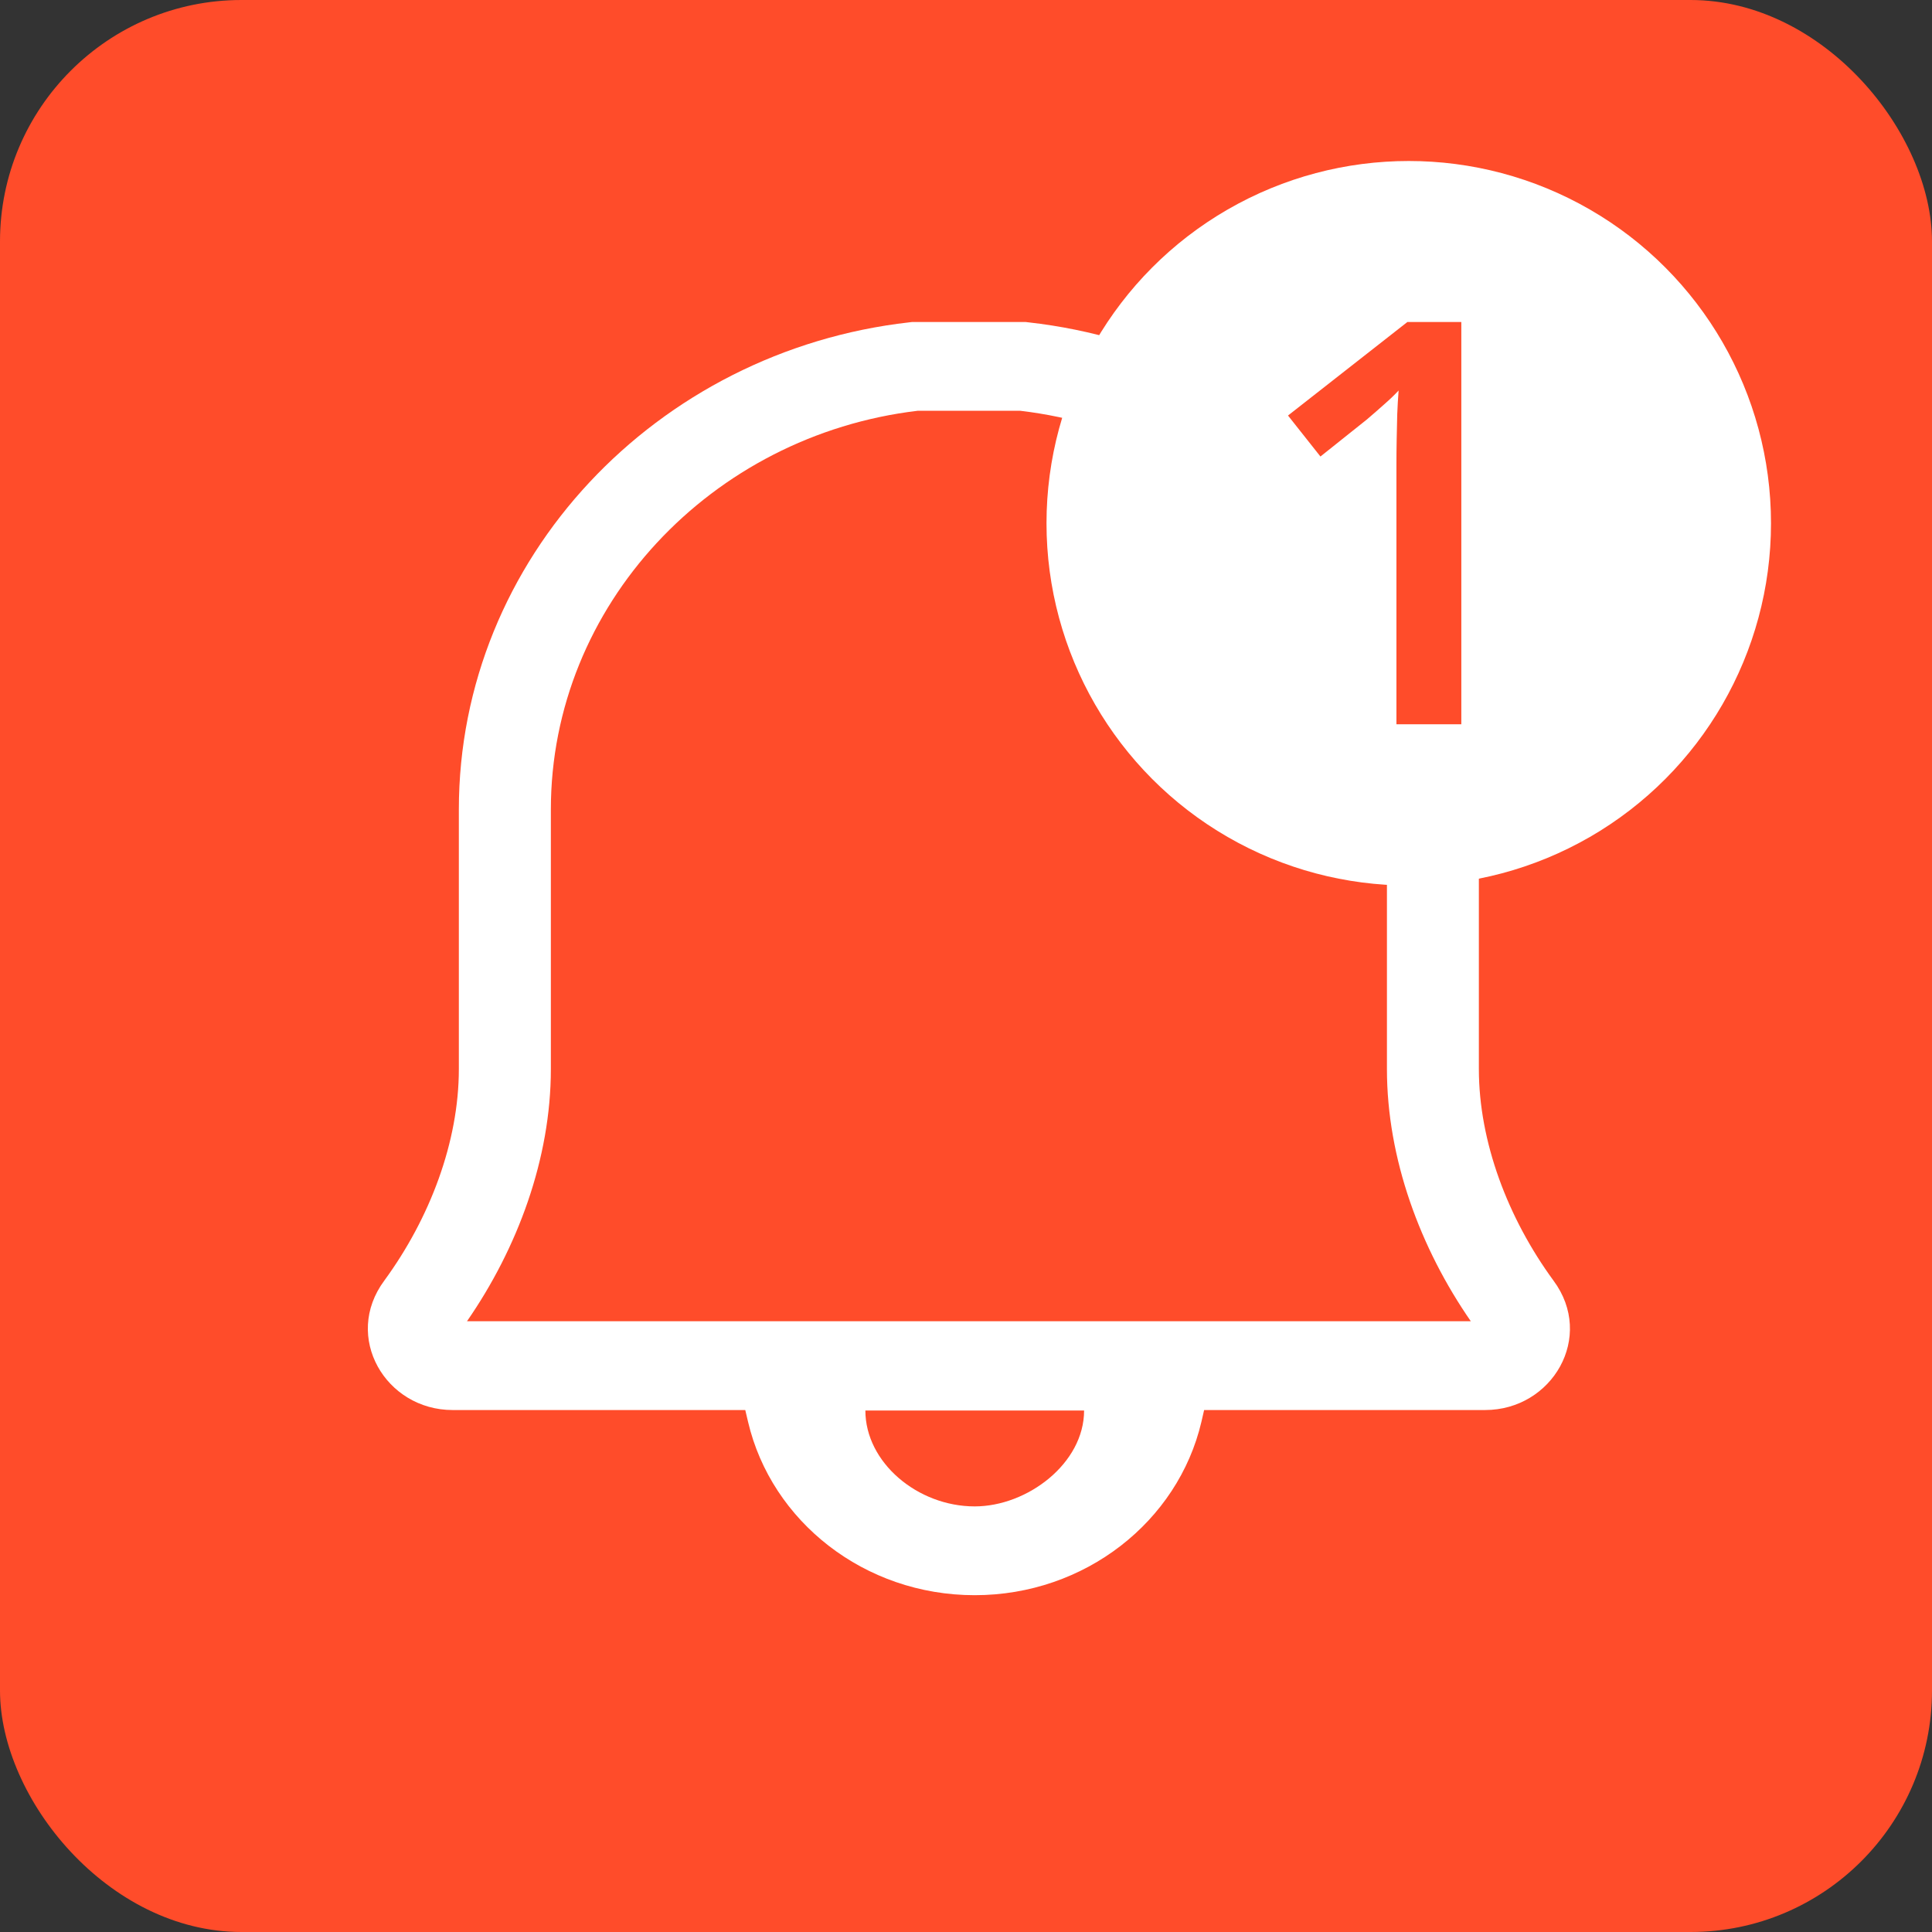 <svg width="24" height="24" viewBox="0 0 24 24" fill="none" xmlns="http://www.w3.org/2000/svg">
<rect x="0" y="0" width="24" height="24" fill="#333333" stroke="none"/>
<rect width="24" height="24" rx="3" fill="#FF4C2A"/>
<path fill-rule="evenodd" clip-rule="evenodd" d="M12.741 4H11.33L11.297 4.004C8.157 4.358 5.7 6.937 5.7 10.056V13.28C5.7 14.182 5.342 15.132 4.774 15.908C4.256 16.606 4.789 17.516 5.623 17.516H9.258L9.293 17.664C9.583 18.898 10.737 19.816 12.108 19.816C13.48 19.816 14.634 18.898 14.924 17.664L14.958 17.516H18.448C19.283 17.516 19.816 16.606 19.298 15.908C18.73 15.132 18.371 14.182 18.371 13.28V10.056C18.371 6.939 15.941 4.358 12.774 4.004L12.741 4ZM6.843 10.056C6.843 7.52 8.837 5.408 11.398 5.103H12.675C15.257 5.408 17.229 7.517 17.229 10.056V13.28C17.229 14.395 17.644 15.508 18.271 16.413H5.801C6.428 15.508 6.843 14.395 6.843 13.28V10.056ZM12.108 18.713C11.398 18.713 10.75 18.167 10.75 17.522H13.467C13.467 18.179 12.762 18.713 12.108 18.713Z" fill="white"/>
<circle cx="17.5" cy="6.5" r="4.5" fill="white"/>
<path d="M18.153 8.997H17.347V5.781C17.347 5.674 17.348 5.567 17.35 5.459C17.352 5.352 17.355 5.248 17.357 5.145C17.361 5.042 17.367 4.944 17.374 4.851C17.326 4.903 17.267 4.96 17.196 5.022C17.128 5.083 17.055 5.147 16.977 5.213L16.403 5.671L16 5.162L17.483 4H18.153V8.997Z" fill="#FF4C2A"/>
</svg>
